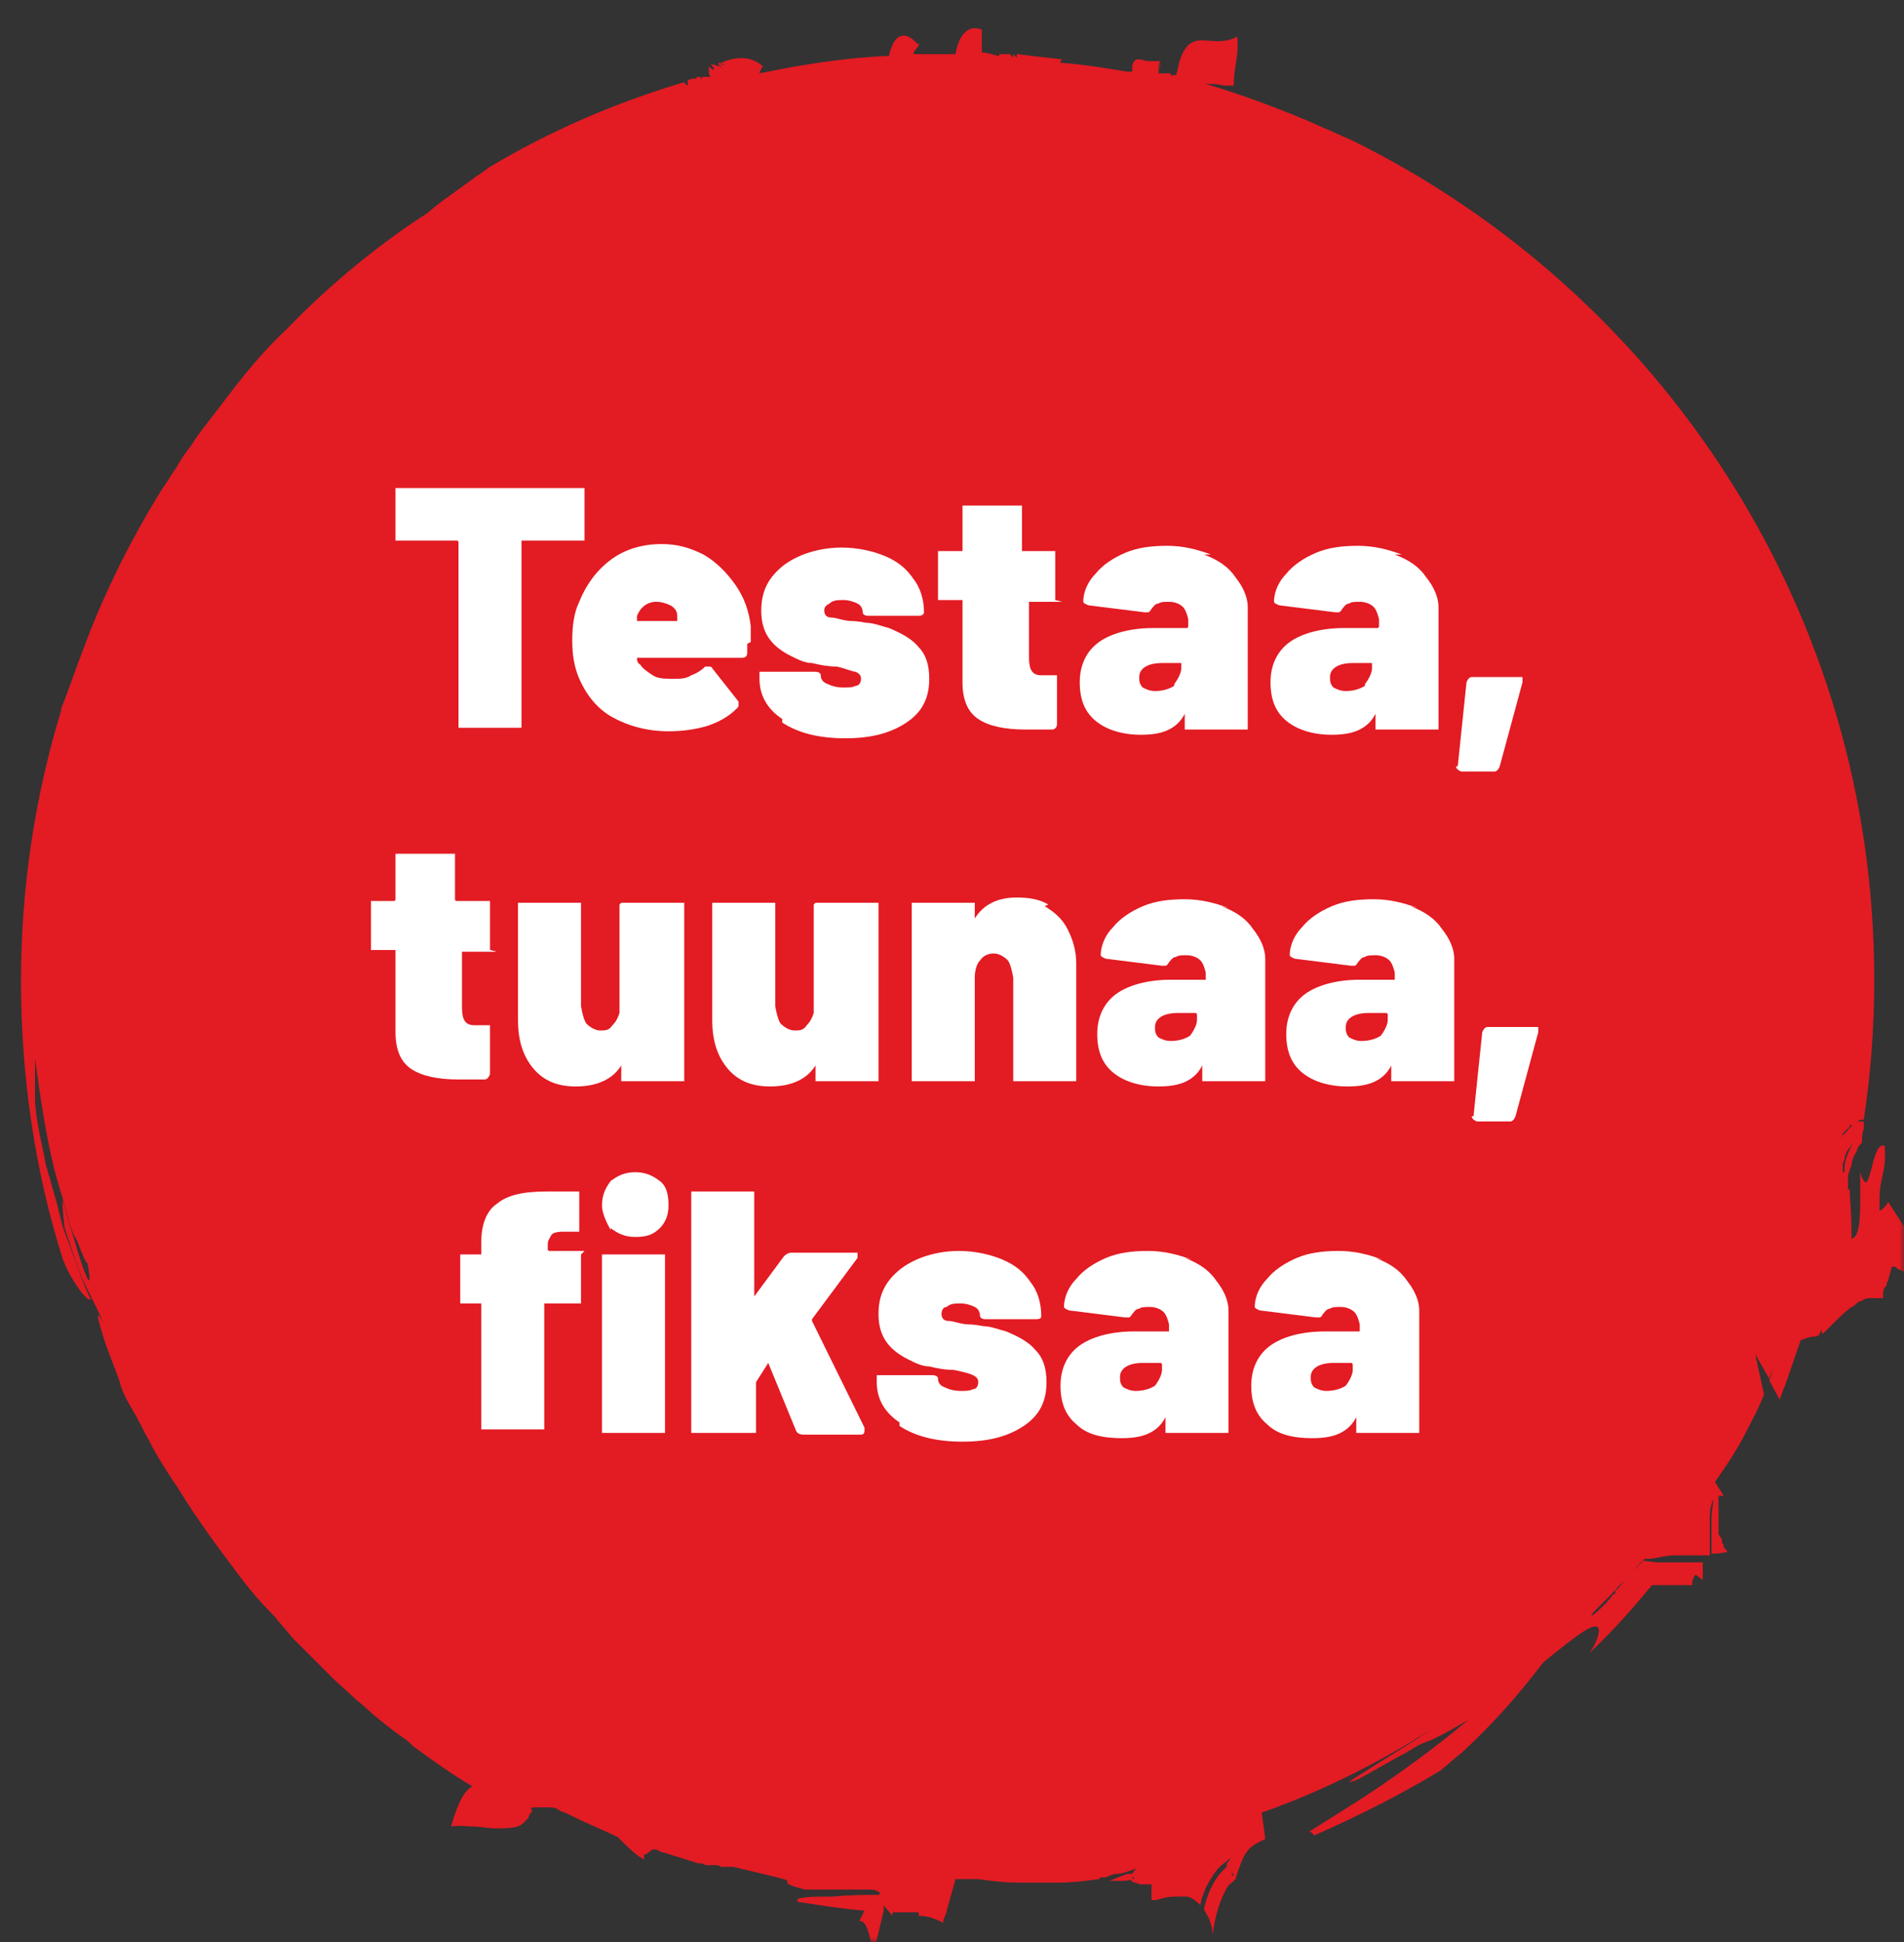 <svg width="203" height="207" viewBox="0 0 203 207" fill="none" xmlns="http://www.w3.org/2000/svg">
<rect x="0" y="0" width="203" height="207" fill="#333333" stroke="none"/>
<g clip-path="url(#clip0_7_85)">
<mask id="mask0_7_85" style="mask-type:luminance" maskUnits="userSpaceOnUse" x="0" y="0" width="203" height="207">
<path d="M203 0H0V207H203V0Z" fill="white"/>
</mask>
<g mask="url(#mask0_7_85)">
<path d="M201.321 128.105C201.321 128.105 200.948 128.85 200.388 129.037C200.388 128.664 200.388 128.291 200.388 127.918C200.388 125.307 201.134 125.121 200.948 122.137C199.455 121.391 199.455 128.664 198.335 124.934C198.335 125.68 198.335 126.24 198.335 126.986C198.335 129.596 198.335 131.834 197.403 132.021C197.403 128.664 197.216 127.918 197.216 126.799C197.216 126.799 197.216 126.799 197.029 126.799C197.029 126.799 197.029 126.053 197.029 125.494C197.029 125.494 197.029 125.307 197.029 125.121C197.029 125.307 197.029 125.494 197.029 125.68V126.24V126.613V126.986C197.029 126.613 197.029 126.426 197.029 126.053C197.029 125.68 197.029 125.494 197.029 125.121H196.656V124.934C196.656 124.934 196.656 124.934 196.47 124.934C196.47 124.934 196.47 125.68 196.47 126.24C196.47 127.172 196.47 128.291 196.47 128.291C196.47 127.172 196.47 126.053 196.47 125.121V124.748V124.561C196.47 124.188 196.47 123.815 196.656 123.629C196.656 123.256 196.843 122.696 197.216 122.323C197.403 121.95 197.776 121.391 198.522 120.645C198.522 120.645 198.149 121.018 197.962 121.205C197.589 121.578 197.403 122.137 197.216 122.51C196.843 123.256 196.656 124.002 196.656 124.561C196.656 124.561 196.656 124.748 196.656 124.934C196.656 124.934 196.656 124.934 196.656 125.121H197.029C197.029 125.307 197.029 125.494 197.029 125.68V125.307C197.029 125.307 197.216 124.561 197.403 124.188C197.403 123.815 197.589 123.256 197.962 122.696C197.962 122.51 198.149 122.137 198.522 121.764C198.522 121.205 198.522 120.832 198.709 120.272C198.709 120.272 198.522 120.272 198.335 120.459C198.335 120.459 198.522 120.459 198.709 120.272C198.709 120.086 198.709 119.899 198.709 119.526C198.335 119.526 198.149 119.526 197.776 119.526C197.776 119.526 197.403 119.713 197.403 119.899C197.403 119.899 197.403 120.645 197.403 120.832C197.403 120.459 197.403 120.272 197.403 120.086C197.216 120.086 197.029 120.459 196.843 120.645C196.656 120.832 196.283 121.205 196.283 121.391V121.578C196.283 121.578 196.283 121.578 196.283 121.391C196.283 121.391 196.283 121.205 196.47 121.018C196.47 121.018 196.47 121.018 196.47 120.832C196.47 120.832 196.656 120.645 196.843 120.459C196.843 120.459 197.029 120.272 197.216 120.086C197.216 120.086 197.216 120.086 197.216 119.899C197.216 119.899 197.216 119.899 197.403 119.899C197.403 119.899 197.776 119.526 197.962 119.526C197.962 119.526 198.149 119.526 198.335 119.34C198.335 119.34 198.522 119.34 198.709 119.34C199.455 114.491 199.828 109.456 199.828 104.421C199.828 65.072 177.065 31.132 144.04 14.907C143.108 14.534 141.988 13.975 141.055 13.602C140.309 13.229 139.749 13.042 139.376 12.856C135.831 11.364 132.286 10.059 128.554 8.94C128.927 8.94 129.114 8.94 129.487 8.94C129.487 8.94 129.301 8.94 129.114 8.94C129.114 8.94 129.114 8.94 128.927 8.94C128.927 8.94 129.86 8.94 130.42 9.126C130.98 9.126 131.166 9.126 131.54 9.126C131.54 6.888 132.099 6.329 131.913 3.905C129.114 5.396 127.062 2.599 125.756 6.515C125.756 6.515 125.569 7.448 125.382 8.007C125.382 8.007 125.196 8.007 125.009 8.007C125.009 8.007 125.009 8.194 125.009 8.38V8.007C125.009 8.007 124.823 8.007 124.823 8.194V7.821C124.823 7.821 124.449 7.821 124.263 7.821C124.263 7.821 124.263 7.821 124.076 7.821C124.076 7.821 123.703 7.821 123.517 7.821C123.517 7.261 123.703 6.888 123.703 6.515C123.703 6.515 123.703 6.515 123.703 6.702C123.703 6.888 123.703 7.261 123.517 7.448C123.517 7.075 123.517 6.888 123.703 6.515C123.703 6.515 123.517 6.515 123.33 6.515C123.143 6.515 122.957 6.515 122.957 6.515C122.957 6.515 122.77 6.515 122.584 6.515V6.702C122.584 6.702 122.584 6.702 122.584 6.515C122.024 6.515 121.651 6.329 121.651 6.329C121.651 6.329 121.651 6.329 122.024 6.329C122.21 6.329 122.397 6.329 122.584 6.329H122.21C121.837 6.329 121.651 6.329 121.278 6.329C120.904 6.329 120.718 6.888 120.718 7.075C120.718 7.075 120.718 7.448 120.718 7.634H120.158C117.919 7.261 115.68 6.888 113.255 6.702C112.881 6.702 113.068 6.515 113.255 6.329C111.575 6.142 110.083 5.956 108.403 5.769V6.142L108.03 5.769C108.03 5.769 108.03 5.956 108.03 6.142L107.657 5.769C107.657 5.769 106.911 5.769 106.538 5.769C106.538 5.769 106.538 5.769 106.538 5.956H106.351C106.351 5.956 105.232 5.583 104.672 5.583C104.672 5.21 104.672 4.65 104.672 3.905C104.672 3.718 104.672 3.345 104.672 3.159C103.366 2.599 102.246 3.532 101.873 5.769C101.5 5.769 101.127 5.769 100.567 5.769C99.448 5.769 98.515 5.769 97.395 5.769C97.395 5.396 97.768 5.21 97.955 4.837C97.955 4.837 97.955 4.837 97.955 4.65H97.768C96.649 3.345 95.343 3.345 94.783 5.956C90.119 6.142 85.454 6.888 80.976 7.821C80.976 7.634 81.163 7.261 81.349 7.075C79.857 5.769 78.177 6.142 76.871 6.702C76.871 6.702 76.871 6.888 77.804 7.448C77.245 7.075 77.245 7.075 77.058 6.888H77.245H76.871V6.702C76.685 6.702 76.871 6.702 77.245 6.888C77.245 6.888 77.245 6.888 77.058 6.888C77.058 6.888 77.058 6.888 76.871 6.702C76.871 6.702 76.871 6.702 76.685 6.702C76.685 6.702 76.312 6.702 77.058 7.261C76.125 6.702 77.058 7.261 76.125 6.888C76.125 6.888 75.938 6.888 75.752 6.888C75.752 6.888 76.125 7.075 76.125 7.448C75.938 7.448 75.752 7.261 75.565 7.075C75.565 7.075 75.565 7.261 75.565 7.448C75.565 7.448 75.565 8.007 75.752 8.194V8.567C75.752 8.567 75.752 8.38 75.752 8.194H75.379C75.192 8.194 75.005 8.194 74.819 8.194V8.567C74.819 8.567 74.819 8.38 74.632 8.194C74.632 8.194 74.446 8.194 74.259 8.194C74.259 8.194 74.259 8.94 74.259 9.126C74.259 9.126 74.259 8.94 74.259 8.567C74.259 8.567 74.259 8.38 74.259 8.194C74.259 8.194 74.259 8.194 74.259 8.38C73.886 8.38 73.699 8.38 73.326 8.567V9.126C73.326 9.126 72.953 8.94 72.953 8.753C65.49 10.991 58.586 13.975 52.056 17.891C51.87 18.078 51.31 18.451 50.75 18.823C49.257 19.942 47.018 21.434 45.526 22.74C40.861 25.724 35.45 30.013 30.599 35.048C27.987 37.472 25.748 40.269 23.509 43.253C22.39 44.745 21.27 46.05 20.337 47.542C19.778 48.288 19.218 49.034 18.845 49.78C18.285 50.526 17.912 51.272 17.352 52.018C13.62 57.986 10.822 63.953 8.956 68.988C8.023 71.413 7.277 73.65 6.53 75.515C6.53 75.515 6.53 75.515 6.53 75.702C3.732 84.84 2.239 94.537 2.239 104.607C2.239 114.678 3.732 124.934 6.717 134.259C7.09 135.191 7.463 135.937 7.836 136.496C8.769 137.988 9.329 138.548 9.702 138.548C8.769 136.683 8.023 134.259 7.09 131.834C6.53 130.529 6.344 129.223 5.971 127.918C5.597 126.613 5.224 125.307 4.851 124.002C4.665 122.696 4.291 121.391 4.105 120.272C3.918 119.153 3.732 118.034 3.732 116.915C3.732 114.864 3.732 113.372 3.732 112.813C4.291 116.915 5.038 122.323 6.344 126.613C6.717 127.732 6.903 128.664 7.277 129.783C7.463 130.715 7.836 131.648 8.21 132.207C8.769 133.699 9.142 134.632 9.329 134.632C10.075 138.734 8.769 135.191 7.836 131.834C7.277 130.156 6.903 128.478 6.717 128.105C6.717 127.545 6.53 128.105 6.903 130.902C7.836 133.699 8.396 135.564 9.142 137.056C9.889 138.548 10.448 139.667 11.008 140.972C10.075 139.294 10.448 140.599 11.008 142.464C11.568 144.329 12.688 146.753 12.874 147.686C13.247 148.805 13.807 149.737 14.367 150.669C14.927 151.602 15.3 152.534 15.859 153.467C16.792 155.332 17.912 157.01 19.031 158.688C21.084 162.045 23.323 165.029 25.562 168.013C26.681 169.505 27.987 170.996 29.293 172.302C29.853 173.048 30.599 173.794 31.159 174.54C31.905 175.286 32.652 176.032 33.211 176.591C33.958 177.337 34.704 178.083 35.45 178.829C36.197 179.575 37.13 180.321 37.876 181.067C38.809 181.813 39.555 182.559 40.488 183.305C41.421 184.05 42.354 184.796 43.473 185.542C43.473 185.542 43.846 185.915 44.033 186.102C46.086 187.594 48.138 189.086 50.377 190.391C49.63 190.764 48.884 191.883 48.138 194.494C48.138 194.494 48.138 194.494 48.138 194.68C48.884 194.494 49.817 194.68 50.563 194.68C51.31 194.68 52.056 194.867 52.802 194.867C54.108 194.867 55.228 194.867 55.788 194.307C55.974 194.121 56.161 193.934 56.347 193.748C56.347 193.375 56.721 193.188 56.721 193.002C56.721 192.815 56.721 193.002 56.721 192.815C56.721 192.815 56.347 192.815 56.161 193.188C56.347 193.188 56.534 192.815 56.721 192.629C56.721 192.629 57.094 192.629 57.28 192.629C57.654 192.629 58.027 192.629 58.4 192.629C58.773 192.629 59.333 192.629 59.706 193.002C60.266 193.188 60.639 193.375 61.012 193.561C62.878 194.494 64.37 195.053 65.863 195.799C66.796 196.732 67.356 197.291 68.102 197.85C68.102 197.85 68.475 198.037 68.662 198.223C68.662 198.037 68.662 197.85 68.662 197.664C69.035 197.664 69.222 197.291 69.595 197.105H69.968C69.968 197.105 70.528 197.478 70.901 197.478C72.02 197.85 73.326 198.223 74.446 198.596C74.819 198.596 75.005 198.596 75.192 198.783C75.192 198.783 75.379 198.783 75.565 198.783C75.565 198.783 75.752 198.783 75.938 198.783C76.312 198.783 76.685 198.783 76.871 198.969C77.431 198.969 77.991 198.969 78.177 198.969C82.842 200.088 83.775 200.275 83.961 200.461C83.961 200.648 83.588 200.834 85.827 201.394C86.2 201.394 86.76 201.394 87.32 201.394C87.693 201.394 87.88 201.394 88.253 201.394C88.626 201.394 88.999 201.394 89.186 201.394C90.865 201.394 92.544 201.394 92.731 201.394C93.29 201.394 93.664 201.58 93.85 201.767C92.731 203.072 93.477 202.14 93.29 202.513C93.29 202.513 92.917 203.072 93.664 201.953C92.544 201.953 90.492 201.953 88.812 202.14C86.76 202.14 84.521 202.14 85.081 202.699C87.506 203.072 89.745 203.445 92.171 203.632C91.984 204.005 91.798 204.378 91.611 204.75C92.917 204.564 92.731 208.853 93.85 208.853C93.85 208.667 93.85 208.48 93.85 208.294H93.104L94.223 203.632C94.223 203.632 94.223 203.259 94.223 203.072L95.156 204.191C95.156 204.191 95.156 204.005 95.156 203.818C95.529 203.818 95.903 203.818 96.276 203.818C96.276 203.818 96.276 203.632 96.276 203.445V203.818C96.276 203.818 97.395 203.818 97.955 203.818C97.955 203.818 97.955 204.005 97.955 204.191C99.074 204.191 99.821 204.564 100.567 204.937C100.567 204.937 100.567 204.937 100.567 204.75C100.754 204.005 100.94 204.005 100.94 203.632L101.873 200.275H104.299C105.605 200.461 107.097 200.648 108.403 200.648C109.15 200.648 109.71 200.648 110.456 200.648H110.829C111.016 200.648 111.202 200.648 111.575 200.648C111.949 200.648 112.508 200.648 112.881 200.648C114.374 200.648 115.867 200.461 117.173 200.275C117.173 200.275 117.173 200.275 117.359 200.088H117.919C117.919 200.088 118.665 199.715 119.039 199.715C119.785 199.715 120.531 199.342 121.091 199.156L120.718 199.715H120.158L118.292 200.461C118.292 200.461 118.665 200.461 118.852 200.461C119.039 200.461 119.225 200.461 119.598 200.461C119.971 200.461 120.345 200.461 120.718 200.275C120.718 200.275 120.718 200.275 120.718 200.088H120.904C120.904 200.088 120.904 200.088 120.904 200.275C120.904 200.275 121.091 200.275 121.278 200.275C121.464 200.275 122.024 200.275 122.584 200.275C122.584 200.275 122.77 200.275 122.957 200.275H123.143C123.143 200.275 123.143 200.088 123.143 200.834V201.58V201.953V202.326V201.767V200.275H122.957H122.77H122.397C121.837 200.275 121.464 200.275 121.091 200.275C120.904 200.275 120.718 200.275 120.531 200.088C120.531 200.275 120.531 200.461 120.904 200.648C120.904 200.648 121.278 200.648 121.464 200.834C121.651 200.834 122.024 200.834 122.397 200.834C122.397 200.834 122.584 200.834 122.77 200.834C122.77 200.834 122.77 200.834 122.77 201.207V202.326V202.513C122.77 202.513 122.77 202.699 122.77 202.886C122.77 202.886 122.77 202.886 122.77 202.513C122.77 202.513 122.77 202.513 123.143 202.513C123.517 202.513 124.076 202.14 125.382 202.14C125.569 202.14 125.756 202.14 125.942 202.14C125.942 202.14 126.315 202.14 126.502 202.14C126.875 202.14 127.435 202.513 127.808 202.886C127.808 202.886 127.808 202.886 127.994 203.072C127.994 202.513 128.368 201.767 128.554 201.207C128.927 200.461 129.487 199.529 130.047 198.969C130.42 198.596 130.793 198.41 131.166 198.037C131.166 198.223 130.98 198.41 130.793 198.596C130.793 198.596 130.793 198.783 130.793 198.969C129.487 200.088 128.741 201.767 128.368 203.445C128.368 203.445 128.368 203.632 128.554 203.818C128.554 204.005 128.927 204.377 128.927 204.564C129.301 205.496 129.301 206.056 129.301 206.615C129.301 206.615 129.301 206.429 129.301 206.242C129.487 204.564 129.86 203.072 130.607 201.58C130.793 201.207 130.98 200.834 131.353 200.648C131.353 200.648 131.54 200.461 131.726 200.275V199.902C131.54 199.902 131.353 199.902 131.353 199.902C131.353 199.715 131.353 199.342 131.353 199.156V199.529L131.726 200.275C131.726 200.275 132.099 198.969 132.472 198.223C132.472 198.037 132.659 197.85 132.846 197.478C133.032 197.291 133.219 196.918 133.592 196.732C133.778 196.545 134.152 196.359 134.525 196.172C134.525 196.172 134.711 196.172 134.898 195.986L134.525 193.188C140.869 190.95 146.839 187.967 152.437 184.423C151.131 185.356 148.332 187.034 146.279 188.34C144.227 189.645 142.921 190.391 144.787 189.645C147.212 188.34 148.705 187.407 149.824 186.848C150.757 186.288 151.317 185.915 151.877 185.729C152.81 185.356 153.369 185.169 156.541 183.305C154.116 185.356 150.944 187.78 147.399 190.205C144.973 191.883 142.175 193.561 139.562 195.24C139.562 195.24 139.562 195.24 139.749 195.24L140.122 195.613C144.787 193.561 149.265 191.323 153.556 188.713C154.302 188.153 155.049 187.407 155.795 186.848C160.46 182.559 163.258 178.829 164.564 177.15C168.483 173.98 169.789 173.048 170.348 173.421C170.721 173.794 170.162 175.286 169.415 176.218C172.214 173.607 174.267 171.183 176.132 168.945C177.065 168.945 177.998 168.945 178.931 168.945C179.491 168.945 180.051 168.945 180.424 168.945C180.424 168.572 180.424 168.199 180.797 167.826L181.543 168.386V168.013V166.521C180.983 166.521 180.424 166.521 179.677 166.521C179.491 166.521 179.304 166.521 179.118 166.521C178.744 166.521 178.371 166.521 177.998 166.521C177.252 166.521 176.506 166.521 175.759 166.521C177.065 166.521 176.506 166.521 175.199 166.334C174.64 166.894 173.707 167.826 172.96 168.759C172.774 168.945 172.587 169.318 172.214 169.505V169.878H172.028C172.028 169.878 171.468 170.623 171.095 170.996C169.975 172.115 169.229 172.675 169.975 171.742C170.721 170.996 171.281 170.437 171.654 170.064C172.028 169.691 172.774 168.759 173.334 168.386C174.267 167.267 174.826 166.521 175.386 166.148C176.692 166.148 176.506 165.961 178.185 165.775C178.558 165.775 179.118 165.775 179.677 165.775C180.051 165.775 180.424 165.775 180.983 165.775C181.357 165.775 181.73 165.775 182.29 165.775V164.096C182.29 164.096 182.29 162.418 182.29 161.672C182.29 160.926 182.476 160.18 182.663 159.807C182.663 160.367 182.476 161.113 182.476 161.859C182.476 162.605 182.476 163.35 182.476 163.91V165.588C182.476 165.588 183.596 165.588 184.155 165.402C184.155 165.215 183.782 165.029 183.782 164.842C183.782 164.842 183.782 164.469 183.596 164.469V164.096C183.596 164.096 183.409 163.723 183.222 163.537C183.222 163.35 183.222 163.164 183.222 162.978V162.605V162.232V161.859C183.222 161.113 183.222 160.367 183.222 159.807C183.222 159.807 183.222 159.807 183.036 159.807C183.036 159.807 183.036 159.807 183.222 159.807V159.434H183.782L182.849 157.942C184.155 156.077 185.275 154.399 186.208 152.534C186.767 151.415 187.514 150.11 188.074 148.618L187.141 144.329L188.633 146.94C188.633 146.94 189.006 146.007 189.006 145.634C189.006 145.634 189.006 146.194 188.633 147.126L189.753 149.178C189.753 149.178 190.126 148.059 190.312 147.686L191.992 142.837C191.992 142.837 192.925 142.464 193.298 142.464C193.484 142.464 193.671 142.464 193.858 142.278C193.858 142.278 193.858 141.718 193.858 141.532V141.905C193.858 141.905 193.858 142.091 193.858 142.278V142.65C193.858 142.278 194.044 142.091 194.231 141.718C194.231 141.718 194.231 141.905 194.231 142.091C194.231 142.091 194.231 142.091 194.417 142.091C194.79 141.718 195.164 141.345 195.537 140.972C196.096 140.413 196.656 139.853 197.403 139.294C197.589 139.294 197.962 138.921 198.149 138.734C198.522 138.734 198.709 138.361 199.268 138.361C199.455 138.361 199.642 138.361 200.015 138.361C200.201 138.361 200.574 138.361 200.761 138.361C200.761 137.802 200.761 137.242 201.134 137.056C201.134 136.869 201.134 136.683 201.321 136.496C201.321 135.75 200.948 137.988 201.694 135.005H202.067C202.067 135.005 202.44 135.378 202.627 135.378C202.813 135.378 203 135.564 203.373 135.75C203.746 134.259 204.306 132.58 204.679 131.088L203 130.715L201.321 128.105Z" fill="#E31B23"/>
<path d="M62.318 52.018C62.318 52.018 62.318 52.205 62.318 52.391V57.24V57.613C62.318 57.613 62.131 57.613 61.945 57.613H55.601C55.601 57.613 55.601 57.613 55.601 57.799V77.194V77.567C55.601 77.567 55.414 77.567 55.228 77.567H49.257H48.884C48.884 77.567 48.884 77.38 48.884 77.194V57.799C48.884 57.799 48.884 57.613 48.698 57.613H42.54H42.167C42.167 57.613 42.167 57.426 42.167 57.24V52.391V52.018C42.167 52.018 42.354 52.018 42.54 52.018H62.318H62.691H62.318Z" fill="white"/>
<path d="M67.915 65.818V66.191H72.207C72.207 66.191 72.207 66.004 72.207 65.632C72.207 65.072 71.834 64.699 71.46 64.513C71.087 64.326 70.528 64.14 69.968 64.14C69.035 64.14 68.289 64.699 67.915 65.632M79.67 68.615C79.67 68.615 79.67 69.361 79.67 69.548C79.67 69.921 79.483 70.107 79.11 70.107H67.915C67.915 70.294 67.915 70.667 68.289 70.853C68.475 71.226 69.035 71.599 69.595 71.972C70.154 72.345 70.901 72.345 71.834 72.345C72.58 72.345 73.14 72.345 73.699 71.972C74.259 71.786 74.819 71.413 75.192 71.04C75.192 71.04 75.379 71.04 75.565 71.04C75.565 71.04 75.938 71.04 75.938 71.226L78.737 74.769C78.737 74.769 78.737 74.956 78.737 75.142C78.737 75.329 78.737 75.329 78.55 75.515C77.618 76.448 76.498 77.007 75.379 77.38C74.073 77.753 72.766 77.94 71.274 77.94C69.035 77.94 66.983 77.38 65.303 76.448C63.624 75.515 62.505 74.023 61.758 72.345C61.199 71.04 61.012 69.734 61.012 68.242C61.012 66.751 61.199 65.259 61.758 64.14C62.505 62.275 63.624 60.783 65.117 59.664C66.609 58.545 68.475 57.986 70.528 57.986C72.207 57.986 73.513 58.359 75.005 59.105C76.312 59.85 77.431 60.969 78.364 62.275C79.297 63.58 79.857 65.072 80.043 66.751C80.043 67.31 80.043 67.869 80.043 68.429" fill="white"/>
<path d="M83.402 76.634C81.722 75.515 80.976 74.023 80.976 72.345V71.972V71.599C80.976 71.599 81.163 71.599 81.349 71.599H86.947C86.947 71.599 87.506 71.599 87.506 71.972C87.506 72.345 87.693 72.718 88.253 72.904C88.626 73.091 89.186 73.278 89.932 73.278C90.492 73.278 90.865 73.278 91.238 73.091C91.611 73.091 91.798 72.718 91.798 72.345C91.798 71.972 91.611 71.786 91.238 71.599C90.865 71.599 90.118 71.226 89.186 71.04C88.253 71.04 87.32 70.853 86.573 70.667C85.827 70.667 85.081 70.294 84.335 69.921C82.096 68.802 81.163 67.31 81.163 65.072C81.163 63.021 81.909 61.529 83.588 60.223C85.081 59.105 87.32 58.359 89.745 58.359C91.425 58.359 93.104 58.732 94.41 59.291C95.716 59.85 96.649 60.596 97.395 61.715C98.141 62.648 98.515 63.953 98.515 65.259C98.515 65.445 98.328 65.632 97.955 65.632H92.544C92.544 65.632 91.984 65.632 91.984 65.259C91.984 64.886 91.798 64.513 91.425 64.326C91.051 64.14 90.492 63.953 89.932 63.953C89.372 63.953 88.812 63.953 88.439 64.326C88.066 64.513 87.88 64.699 87.88 65.072C87.88 65.445 88.066 65.818 88.626 65.818C89.186 65.818 89.932 66.191 90.865 66.191C90.865 66.191 91.425 66.191 92.358 66.377C93.104 66.377 94.037 66.751 94.783 66.937C96.089 67.496 97.209 68.056 97.955 68.988C98.701 69.734 99.074 70.853 99.074 72.345C99.074 74.396 98.328 75.888 96.649 77.007C94.97 78.126 92.917 78.686 90.118 78.686C87.32 78.686 85.081 78.126 83.402 77.007" fill="white"/>
<path d="M113.255 64.14C113.255 64.14 113.068 64.14 112.881 64.14H109.71V70.107C109.71 71.413 110.083 71.972 111.016 71.972H112.322H112.695C112.695 71.972 112.695 72.159 112.695 72.345V77.194C112.695 77.194 112.695 77.753 112.135 77.753C111.202 77.753 110.269 77.753 109.336 77.753C107.097 77.753 105.418 77.38 104.299 76.634C103.179 75.888 102.619 74.583 102.619 72.718V63.953C102.619 63.953 102.619 63.953 102.433 63.953H100.38H100.007C100.007 63.953 100.007 63.767 100.007 63.58V59.105V58.732C100.007 58.732 100.194 58.732 100.38 58.732H102.433H102.619V54.256V53.883C102.619 53.883 102.806 53.883 102.993 53.883H108.59H108.963C108.963 53.883 108.963 54.069 108.963 54.256V58.732H112.135H112.508C112.508 58.732 112.508 58.918 112.508 59.105V63.58V63.953" fill="white"/>
<path d="M125.196 72.905C125.196 72.905 125.942 71.972 125.942 71.226V70.667C125.942 70.667 125.942 70.667 125.755 70.667H123.89C122.397 70.667 121.464 71.226 121.464 72.159C121.464 72.532 121.464 72.905 121.837 73.278C122.21 73.464 122.584 73.65 123.143 73.65C123.89 73.65 124.636 73.464 125.196 73.091M128.368 59.105C129.86 59.664 130.98 60.41 131.726 61.529C132.472 62.461 133.032 63.58 133.032 64.699V77.38V77.753C133.032 77.753 132.846 77.753 132.659 77.753H126.688H126.315C126.315 77.753 126.315 77.567 126.315 77.38V76.075C125.942 76.821 125.382 77.38 124.636 77.753C123.89 78.126 122.957 78.313 121.651 78.313C119.598 78.313 117.919 77.753 116.8 76.821C115.68 75.888 115.12 74.583 115.12 72.718C115.12 70.853 115.867 69.361 117.173 68.429C118.479 67.496 120.531 66.937 122.957 66.937H126.502C126.502 66.937 126.688 66.937 126.688 66.751V66.004C126.688 66.004 126.502 65.072 126.129 64.699C125.756 64.326 125.196 64.14 124.636 64.14C124.263 64.14 123.703 64.14 123.517 64.326C123.143 64.326 122.957 64.699 122.77 64.886C122.77 64.886 122.584 65.259 122.397 65.259C122.397 65.259 122.21 65.259 122.024 65.259L116.053 64.513C116.053 64.513 115.494 64.326 115.494 64.14C115.494 63.021 116.053 61.902 116.8 61.156C117.546 60.224 118.665 59.477 119.971 58.918C121.278 58.359 122.77 58.172 124.449 58.172C126.129 58.172 127.621 58.545 129.114 59.105" fill="white"/>
<path d="M145.533 72.905C145.533 72.905 146.279 71.972 146.279 71.226V70.667C146.279 70.667 146.279 70.667 146.093 70.667H144.227C142.734 70.667 141.801 71.226 141.801 72.159C141.801 72.532 141.801 72.905 142.175 73.278C142.548 73.464 142.921 73.65 143.481 73.65C144.227 73.65 144.973 73.464 145.533 73.091M148.705 59.105C150.198 59.664 151.317 60.41 152.063 61.529C152.81 62.461 153.369 63.58 153.369 64.699V77.38V77.753C153.369 77.753 153.183 77.753 152.996 77.753H147.026H146.653C146.653 77.753 146.653 77.567 146.653 77.38V76.075C146.279 76.821 145.72 77.38 144.973 77.753C144.227 78.126 143.294 78.313 141.988 78.313C139.936 78.313 138.256 77.753 137.137 76.821C136.017 75.888 135.458 74.583 135.458 72.718C135.458 70.853 136.204 69.361 137.51 68.429C138.816 67.496 140.869 66.937 143.294 66.937H146.839C146.839 66.937 147.026 66.937 147.026 66.751V66.004C147.026 66.004 146.839 65.072 146.466 64.699C146.093 64.326 145.533 64.14 144.973 64.14C144.6 64.14 144.04 64.14 143.854 64.326C143.481 64.326 143.294 64.699 143.108 64.886C143.108 64.886 142.921 65.259 142.734 65.259C142.734 65.259 142.548 65.259 142.361 65.259L136.391 64.513C136.391 64.513 135.831 64.326 135.831 64.14C135.831 63.021 136.391 61.902 137.137 61.156C137.883 60.224 139.003 59.477 140.309 58.918C141.615 58.359 143.108 58.172 144.787 58.172C146.466 58.172 147.959 58.545 149.451 59.105" fill="white"/>
<path d="M155.422 81.669L156.355 72.718C156.355 72.718 156.541 72.159 156.914 72.159H161.952H162.325C162.325 72.159 162.325 72.345 162.325 72.718L159.9 81.669C159.9 81.669 159.713 82.229 159.34 82.229H155.795C155.795 82.229 155.235 82.042 155.235 81.669" fill="white"/>
<path d="M52.989 101.437C52.989 101.437 52.802 101.437 52.616 101.437H49.444H49.257V107.405C49.257 108.71 49.63 109.269 50.563 109.269H51.87H52.243C52.243 109.269 52.243 109.456 52.243 109.642V114.491C52.243 114.491 52.056 115.05 51.683 115.05C50.75 115.05 49.817 115.05 48.884 115.05C46.645 115.05 44.966 114.677 43.846 113.932C42.727 113.186 42.167 111.88 42.167 110.015V101.25C42.167 101.25 42.167 101.25 41.981 101.25H39.928H39.555C39.555 101.25 39.555 101.064 39.555 100.878V96.402V96.029C39.555 96.029 39.742 96.029 39.928 96.029H41.981C41.981 96.029 42.167 96.029 42.167 95.842V91.367V90.994C42.167 90.994 42.354 90.994 42.54 90.994H48.138H48.511C48.511 90.994 48.511 91.18 48.511 91.367V95.842C48.511 95.842 48.511 96.029 48.698 96.029H51.87H52.243C52.243 96.029 52.243 96.215 52.243 96.402V100.878V101.25" fill="white"/>
<path d="M66.236 96.215C66.236 96.215 66.423 96.215 66.609 96.215H72.58H72.953C72.953 96.215 72.953 96.402 72.953 96.588V114.864V115.237C72.953 115.237 72.766 115.237 72.58 115.237H66.609H66.236C66.236 115.237 66.236 115.05 66.236 114.864V113.559C65.303 115.05 63.624 115.796 61.385 115.796C59.519 115.796 58.027 115.237 56.907 113.932C55.788 112.626 55.228 110.948 55.228 108.71V96.588V96.215C55.228 96.215 55.414 96.215 55.601 96.215H61.572H61.945C61.945 96.215 61.945 96.402 61.945 96.588V107.218C61.945 107.218 62.131 108.523 62.505 109.083C62.878 109.456 63.438 109.829 63.997 109.829C64.557 109.829 64.93 109.829 65.303 109.269C65.677 108.896 65.863 108.523 66.05 107.964C66.05 107.964 66.05 107.964 66.05 107.777V96.775V96.402" fill="white"/>
<path d="M86.947 96.215C86.947 96.215 87.133 96.215 87.32 96.215H93.29H93.664C93.664 96.215 93.664 96.402 93.664 96.588V114.864V115.237C93.664 115.237 93.477 115.237 93.29 115.237H87.32H86.947C86.947 115.237 86.947 115.05 86.947 114.864V113.559C86.014 115.05 84.335 115.796 82.096 115.796C80.23 115.796 78.737 115.237 77.618 113.932C76.498 112.626 75.938 110.948 75.938 108.71V96.588V96.215C75.938 96.215 76.125 96.215 76.312 96.215H82.282H82.655C82.655 96.215 82.655 96.402 82.655 96.588V107.218C82.655 107.218 82.842 108.523 83.215 109.083C83.588 109.456 84.148 109.829 84.708 109.829C85.267 109.829 85.641 109.829 86.014 109.269C86.387 108.896 86.573 108.523 86.76 107.964C86.76 107.964 86.76 107.964 86.76 107.777V96.775V96.402" fill="white"/>
<path d="M111.389 96.588C112.322 97.148 113.255 97.894 113.814 99.013C114.374 100.132 114.747 101.25 114.747 102.742V114.864V115.237C114.747 115.237 114.561 115.237 114.374 115.237H108.403H108.03C108.03 115.237 108.03 115.05 108.03 114.864V104.234C108.03 104.234 107.844 102.929 107.471 102.369C107.097 101.996 106.538 101.623 105.978 101.623C105.418 101.623 104.858 101.81 104.485 102.369C104.112 102.742 103.926 103.488 103.926 104.234V114.864V115.237C103.926 115.237 103.739 115.237 103.552 115.237H97.582H97.209C97.209 115.237 97.209 115.05 97.209 114.864V96.588V96.215C97.209 96.215 97.395 96.215 97.582 96.215H103.552H103.926C103.926 96.215 103.926 96.402 103.926 96.588V97.894C104.858 96.402 106.351 95.656 108.403 95.656C109.71 95.656 110.829 95.842 111.762 96.402" fill="white"/>
<path d="M126.875 110.388C126.875 110.388 127.621 109.456 127.621 108.71V108.151C127.621 108.151 127.621 107.964 127.435 107.964H125.569C124.076 107.964 123.143 108.523 123.143 109.456C123.143 109.829 123.143 110.202 123.517 110.575C123.89 110.761 124.263 110.948 124.823 110.948C125.569 110.948 126.315 110.761 126.875 110.388ZM130.233 96.588C131.726 97.148 132.846 97.894 133.592 99.013C134.338 99.945 134.898 101.064 134.898 102.183V114.864V115.237C134.898 115.237 134.711 115.237 134.525 115.237H128.554H128.181C128.181 115.237 128.181 115.051 128.181 114.864V113.559C127.808 114.305 127.248 114.864 126.502 115.237C125.756 115.61 124.823 115.796 123.517 115.796C121.464 115.796 119.785 115.237 118.665 114.305C117.546 113.372 116.986 112.067 116.986 110.202C116.986 108.337 117.733 106.845 119.039 105.913C120.345 104.98 122.397 104.421 124.823 104.421H128.368H128.554V103.675C128.554 103.675 128.368 102.742 127.994 102.369C127.621 101.996 127.062 101.81 126.502 101.81C126.129 101.81 125.569 101.81 125.382 101.996C125.009 101.996 124.823 102.369 124.636 102.556C124.636 102.556 124.449 102.929 124.263 102.929C124.263 102.929 124.076 102.929 123.89 102.929L117.919 102.183C117.919 102.183 117.359 101.996 117.359 101.81C117.359 100.691 117.919 99.572 118.665 98.826C119.412 97.894 120.531 97.148 121.837 96.588C123.143 96.029 124.636 95.842 126.315 95.842C127.994 95.842 129.487 96.215 130.98 96.775" fill="white"/>
<path d="M147.212 110.388C147.212 110.388 147.959 109.456 147.959 108.71V108.151C147.959 108.151 147.959 107.964 147.772 107.964H145.906C144.414 107.964 143.481 108.523 143.481 109.456C143.481 109.829 143.481 110.202 143.854 110.575C144.227 110.761 144.6 110.948 145.16 110.948C145.906 110.948 146.653 110.761 147.212 110.388ZM150.384 96.588C151.877 97.148 152.996 97.894 153.743 99.013C154.489 99.945 155.049 101.064 155.049 102.183V114.864V115.237C155.049 115.237 154.862 115.237 154.676 115.237H148.705H148.332C148.332 115.237 148.332 115.051 148.332 114.864V113.559C147.959 114.305 147.399 114.864 146.653 115.237C145.906 115.61 144.973 115.796 143.667 115.796C141.615 115.796 139.936 115.237 138.816 114.305C137.697 113.372 137.137 112.067 137.137 110.202C137.137 108.337 137.883 106.845 139.189 105.913C140.495 104.98 142.548 104.421 144.973 104.421H148.518H148.705V103.675C148.705 103.675 148.518 102.742 148.145 102.369C147.772 101.996 147.212 101.81 146.653 101.81C146.279 101.81 145.72 101.81 145.533 101.996C145.16 101.996 144.973 102.369 144.787 102.556C144.787 102.556 144.6 102.929 144.414 102.929C144.414 102.929 144.227 102.929 144.04 102.929L138.07 102.183C138.07 102.183 137.51 101.996 137.51 101.81C137.51 100.691 138.07 99.572 138.816 98.826C139.562 97.894 140.682 97.148 141.988 96.588C143.294 96.029 144.787 95.842 146.466 95.842C148.145 95.842 149.638 96.215 151.131 96.775" fill="white"/>
<path d="M157.101 118.967L158.034 110.015C158.034 110.015 158.221 109.456 158.594 109.456H163.631H164.005C164.005 109.456 164.005 109.642 164.005 110.015L161.579 118.967C161.579 118.967 161.392 119.526 161.019 119.526H157.474C157.474 119.526 156.914 119.34 156.914 118.967" fill="white"/>
<path d="M65.117 131.088C65.117 131.088 64.184 129.596 64.184 128.478C64.184 127.359 64.557 126.613 65.117 125.867C65.863 125.307 66.609 124.934 67.729 124.934C68.848 124.934 69.595 125.307 70.341 125.867C71.087 126.426 71.274 127.359 71.274 128.478C71.274 129.596 70.901 130.342 70.341 130.902C69.595 131.648 68.848 131.834 67.729 131.834C66.609 131.834 65.863 131.461 65.117 130.902M64.184 152.721C64.184 152.721 64.184 152.534 64.184 152.348V134.072V133.699C64.184 133.699 64.37 133.699 64.557 133.699H70.528H70.901C70.901 133.699 70.901 133.886 70.901 134.072V152.348V152.721C70.901 152.721 70.714 152.721 70.528 152.721H64.557H64.184ZM61.945 133.699C61.945 133.699 61.945 133.886 61.945 134.072V138.548V138.921C61.945 138.921 61.758 138.921 61.572 138.921H58.213H58.027V151.975V152.348C58.027 152.348 57.84 152.348 57.654 152.348H51.683H51.31C51.31 152.348 51.31 152.161 51.31 151.975V138.921H49.444H49.071C49.071 138.921 49.071 138.734 49.071 138.548V134.072V133.699C49.071 133.699 49.257 133.699 49.444 133.699H51.31C51.31 133.699 51.31 133.699 51.31 133.513V132.394C51.31 130.529 51.87 129.037 52.989 128.291C54.108 127.359 55.788 126.986 58.4 126.986C58.96 126.986 59.519 126.986 59.892 126.986H61.385H61.758C61.758 126.986 61.758 127.172 61.758 127.359V130.902V131.275C61.758 131.275 61.572 131.275 61.385 131.275H59.892C59.892 131.275 58.96 131.275 58.773 131.648C58.586 132.021 58.4 132.207 58.4 132.58V133.14C58.4 133.14 58.4 133.326 58.586 133.326H61.945H62.318" fill="white"/>
<path d="M73.699 152.721C73.699 152.721 73.699 152.534 73.699 152.348V127.359V126.986C73.699 126.986 73.886 126.986 74.073 126.986H80.043H80.416C80.416 126.986 80.416 127.172 80.416 127.359V138.175L83.588 133.886C83.588 133.886 83.961 133.513 84.335 133.513H91.052C91.052 133.513 91.238 133.513 91.425 133.513C91.425 133.513 91.425 133.513 91.425 133.699C91.425 133.886 91.425 133.886 91.425 134.072L86.573 140.599C86.573 140.599 86.573 140.599 86.573 140.786L92.171 152.161V152.534C92.171 152.534 92.171 152.907 91.798 152.907H85.641C85.641 152.907 85.081 152.907 84.894 152.534L81.909 145.261L80.603 147.313C80.603 147.313 80.603 147.313 80.603 147.499V152.348V152.721C80.603 152.721 80.416 152.721 80.23 152.721H74.259H73.886" fill="white"/>
<path d="M95.903 151.602C94.223 150.483 93.477 148.991 93.477 147.313V146.94V146.567C93.477 146.567 93.664 146.567 93.85 146.567H99.448C99.448 146.567 100.007 146.567 100.007 146.94C100.007 147.313 100.194 147.686 100.754 147.872C101.127 148.059 101.687 148.245 102.433 148.245C102.993 148.245 103.366 148.245 103.739 148.059C104.112 148.059 104.299 147.686 104.299 147.313C104.299 146.94 104.112 146.753 103.739 146.567C103.366 146.38 102.619 146.194 101.687 146.007C100.754 146.007 99.821 145.821 99.074 145.634C98.328 145.634 97.582 145.261 96.835 144.888C94.597 143.769 93.664 142.278 93.664 140.04C93.664 137.988 94.41 136.496 96.089 135.191C97.582 134.072 99.821 133.326 102.246 133.326C103.926 133.326 105.605 133.699 106.911 134.259C108.217 134.818 109.15 135.564 109.896 136.683C110.642 137.615 111.016 138.921 111.016 140.226C111.016 140.413 111.016 140.599 110.456 140.599H105.045C105.045 140.599 104.485 140.599 104.485 140.226C104.485 139.853 104.299 139.48 103.926 139.294C103.552 139.107 102.993 138.921 102.433 138.921C101.873 138.921 101.313 138.921 100.94 139.294C100.567 139.294 100.381 139.667 100.381 140.04C100.381 140.413 100.567 140.786 101.127 140.786C101.687 140.786 102.433 141.159 103.366 141.159C103.366 141.159 103.926 141.159 104.858 141.345C105.605 141.345 106.538 141.718 107.284 141.905C108.59 142.464 109.71 143.023 110.456 143.956C111.202 144.702 111.575 145.821 111.575 147.313C111.575 149.364 110.829 150.856 109.15 151.975C107.471 153.094 105.418 153.653 102.619 153.653C99.821 153.653 97.582 153.094 95.903 151.975" fill="white"/>
<path d="M123.143 147.686C123.143 147.686 123.89 146.753 123.89 146.007V145.448C123.89 145.448 123.89 145.261 123.703 145.261H121.837C120.345 145.261 119.412 145.821 119.412 146.753C119.412 147.126 119.412 147.499 119.785 147.872C120.158 148.059 120.531 148.245 121.091 148.245C121.837 148.245 122.584 148.059 123.143 147.686ZM126.315 134.072C127.808 134.632 128.927 135.378 129.674 136.496C130.42 137.429 130.98 138.548 130.98 139.667V152.348V152.721C130.98 152.721 130.793 152.721 130.607 152.721H124.636H124.263C124.263 152.721 124.263 152.534 124.263 152.348V151.042C123.89 151.788 123.33 152.348 122.584 152.721C121.837 153.094 120.904 153.28 119.598 153.28C117.546 153.28 115.867 152.907 114.747 151.788C113.628 150.856 113.068 149.55 113.068 147.686C113.068 145.821 113.814 144.329 115.12 143.396C116.426 142.464 118.479 141.905 120.904 141.905H124.449H124.636V141.159C124.636 141.159 124.449 140.226 124.076 139.853C123.703 139.48 123.143 139.294 122.584 139.294C122.21 139.294 121.651 139.294 121.464 139.48C121.091 139.48 120.904 139.853 120.718 140.04C120.718 140.04 120.531 140.413 120.345 140.413C120.345 140.413 120.158 140.413 119.971 140.413L114.001 139.667C114.001 139.667 113.441 139.48 113.441 139.294C113.441 138.175 114.001 137.056 114.747 136.31C115.494 135.378 116.613 134.632 117.919 134.072C119.225 133.513 120.718 133.326 122.397 133.326C124.076 133.326 125.569 133.699 127.062 134.259" fill="white"/>
<path d="M143.481 147.686C143.481 147.686 144.227 146.753 144.227 146.007V145.448C144.227 145.448 144.227 145.261 144.04 145.261H142.175C140.682 145.261 139.749 145.821 139.749 146.753C139.749 147.126 139.749 147.499 140.122 147.872C140.495 148.059 140.869 148.245 141.428 148.245C142.175 148.245 142.921 148.059 143.481 147.686ZM146.653 134.072C148.145 134.632 149.265 135.378 150.011 136.496C150.757 137.429 151.317 138.548 151.317 139.667V152.348V152.721C151.317 152.721 151.131 152.721 150.944 152.721H144.973H144.6C144.6 152.721 144.6 152.534 144.6 152.348V151.042C144.227 151.788 143.667 152.348 142.921 152.721C142.175 153.094 141.242 153.28 139.936 153.28C137.883 153.28 136.204 152.907 135.085 151.788C133.965 150.856 133.405 149.55 133.405 147.686C133.405 145.821 134.152 144.329 135.458 143.396C136.764 142.464 138.816 141.905 141.242 141.905H144.787H144.973V141.159C144.973 141.159 144.787 140.226 144.414 139.853C144.04 139.48 143.481 139.294 142.921 139.294C142.548 139.294 141.988 139.294 141.801 139.48C141.428 139.48 141.242 139.853 141.055 140.04C141.055 140.04 140.869 140.413 140.682 140.413C140.682 140.413 140.495 140.413 140.309 140.413L134.338 139.667C134.338 139.667 133.778 139.48 133.778 139.294C133.778 138.175 134.338 137.056 135.085 136.31C135.831 135.378 136.95 134.632 138.256 134.072C139.562 133.513 141.055 133.326 142.734 133.326C144.414 133.326 145.906 133.699 147.399 134.259" fill="white"/>
</g>
</g>
<defs>
<clipPath id="clip0_7_85">
<rect width="203" height="207" fill="white"/>
</clipPath>
</defs>
</svg>
